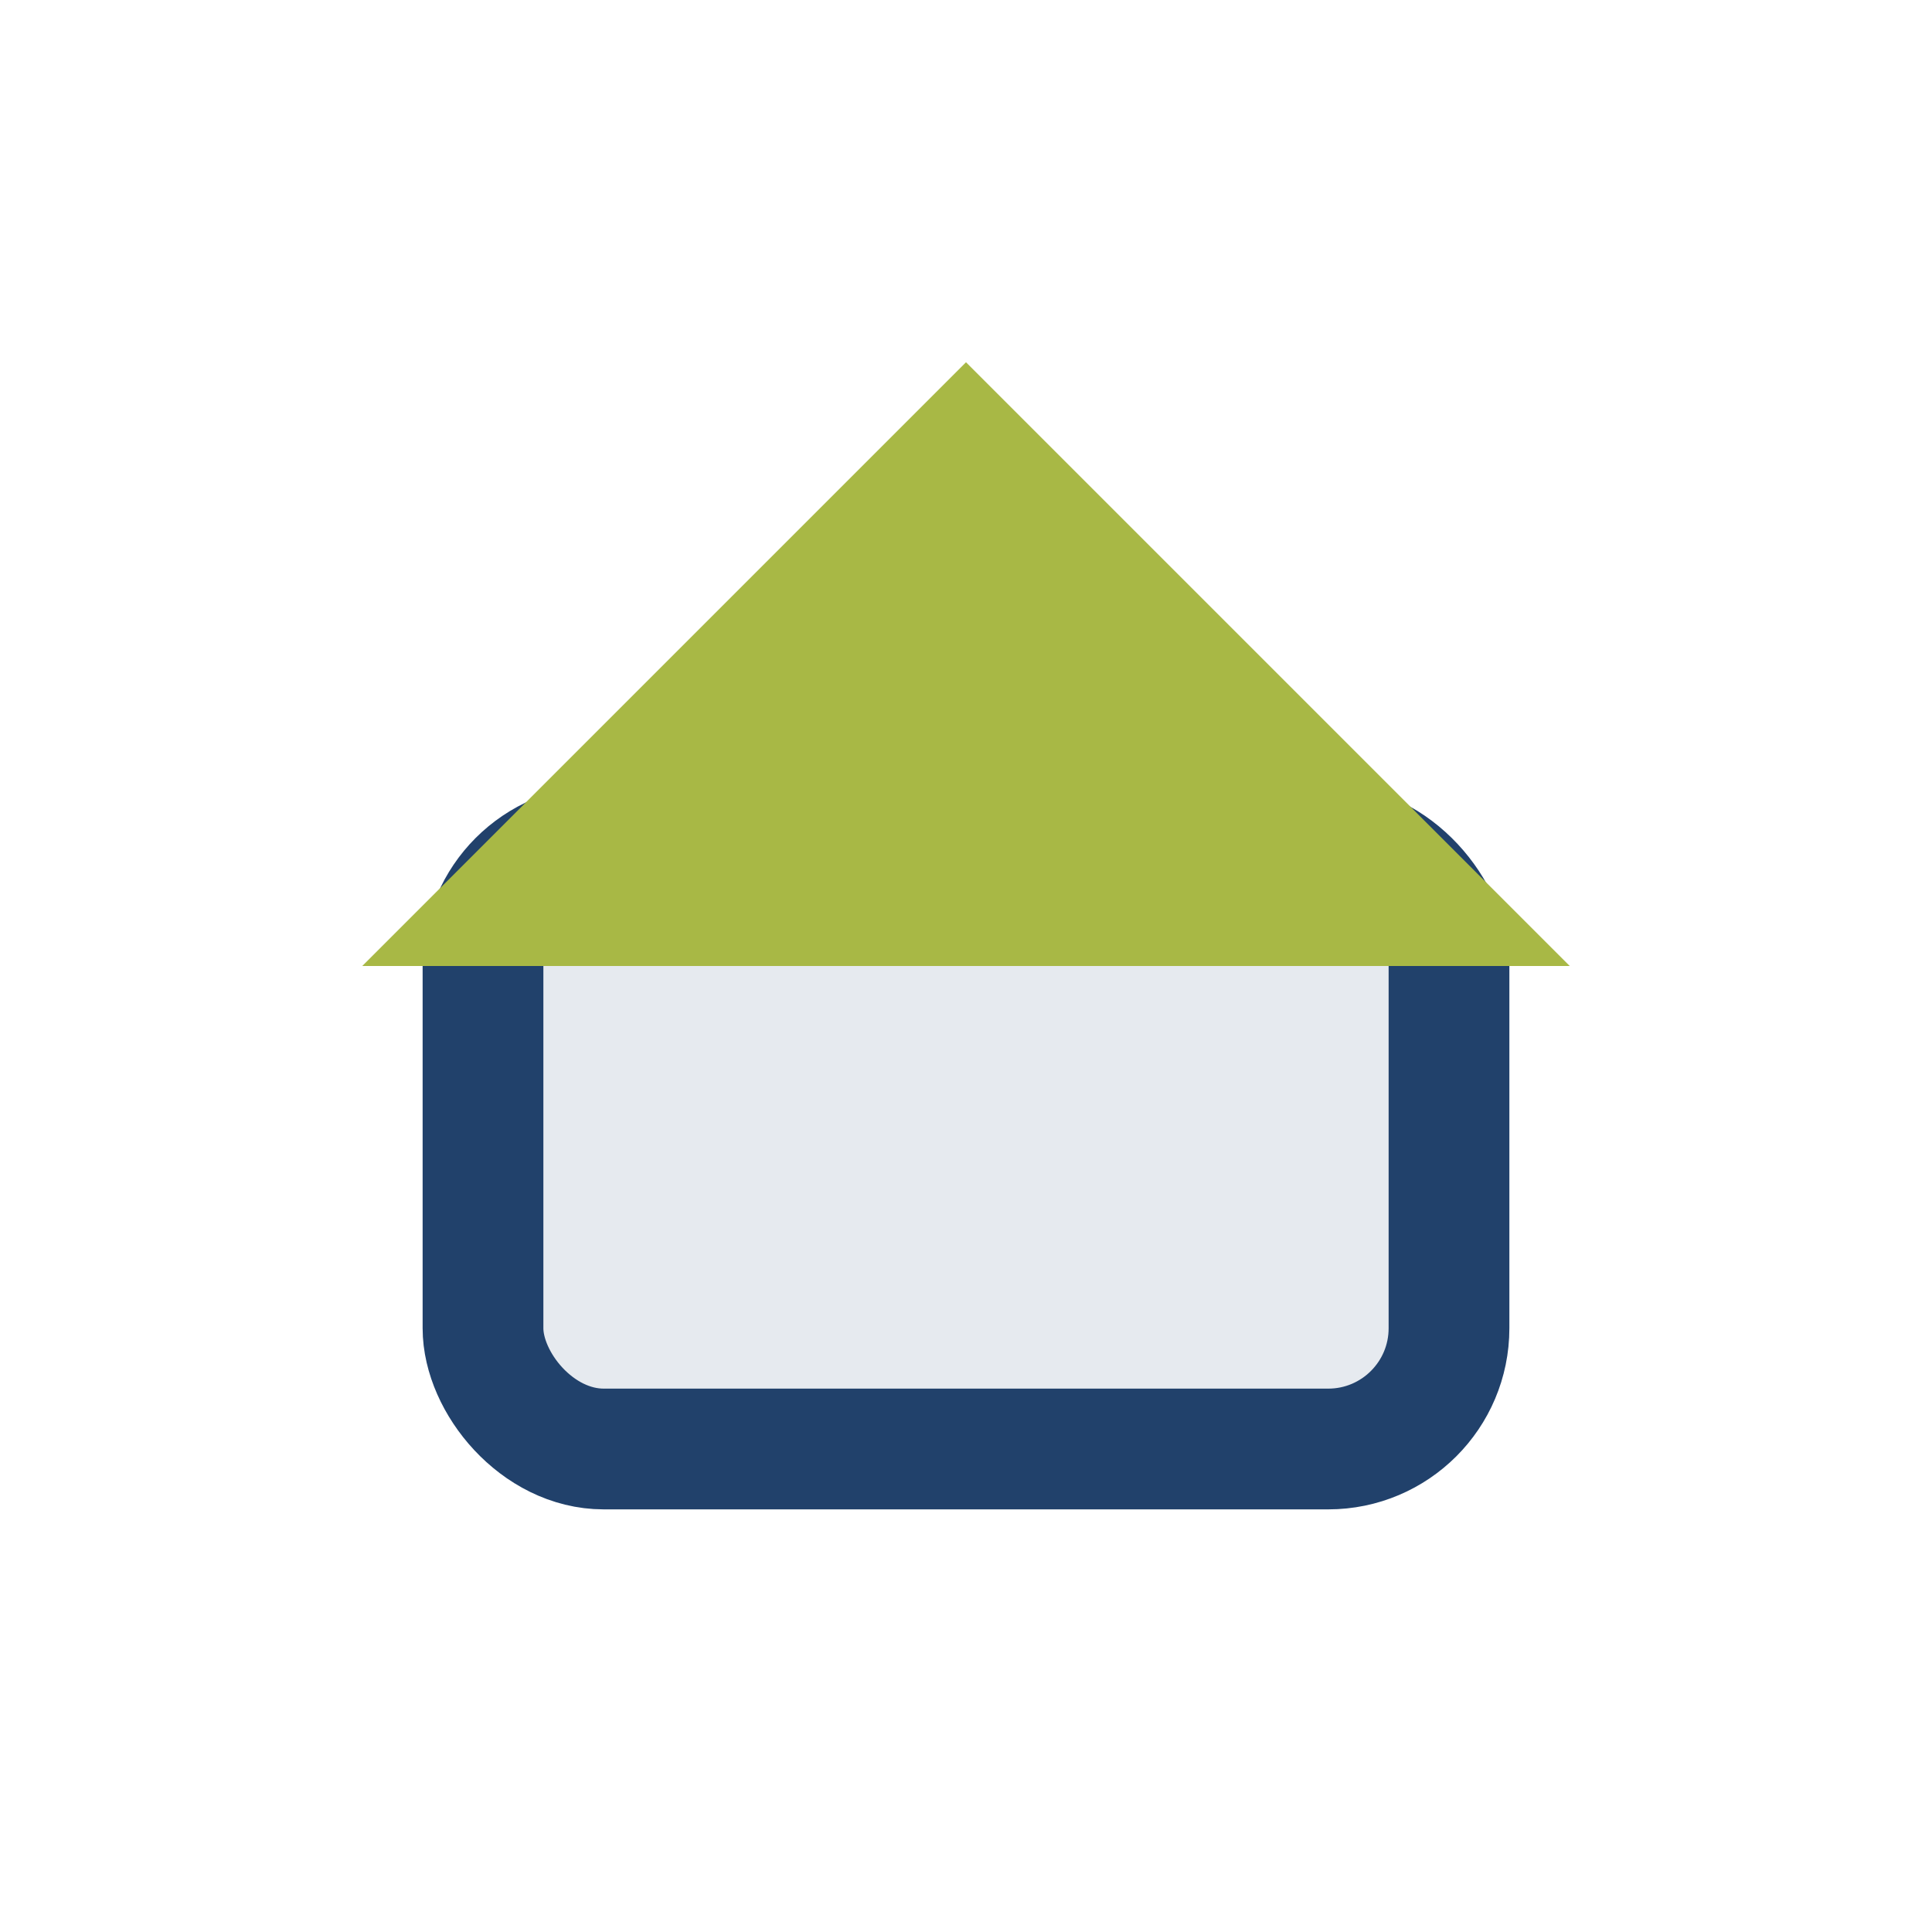 <?xml version="1.0" encoding="UTF-8"?>
<svg xmlns="http://www.w3.org/2000/svg" width="32" height="32" viewBox="0 0 32 32"><rect x="8" y="14" width="16" height="10" rx="2" fill="#E6EAEF" stroke="#21416B" stroke-width="2"/><polygon points="16,6 6,16 26,16" fill="#A8B845"/></svg>